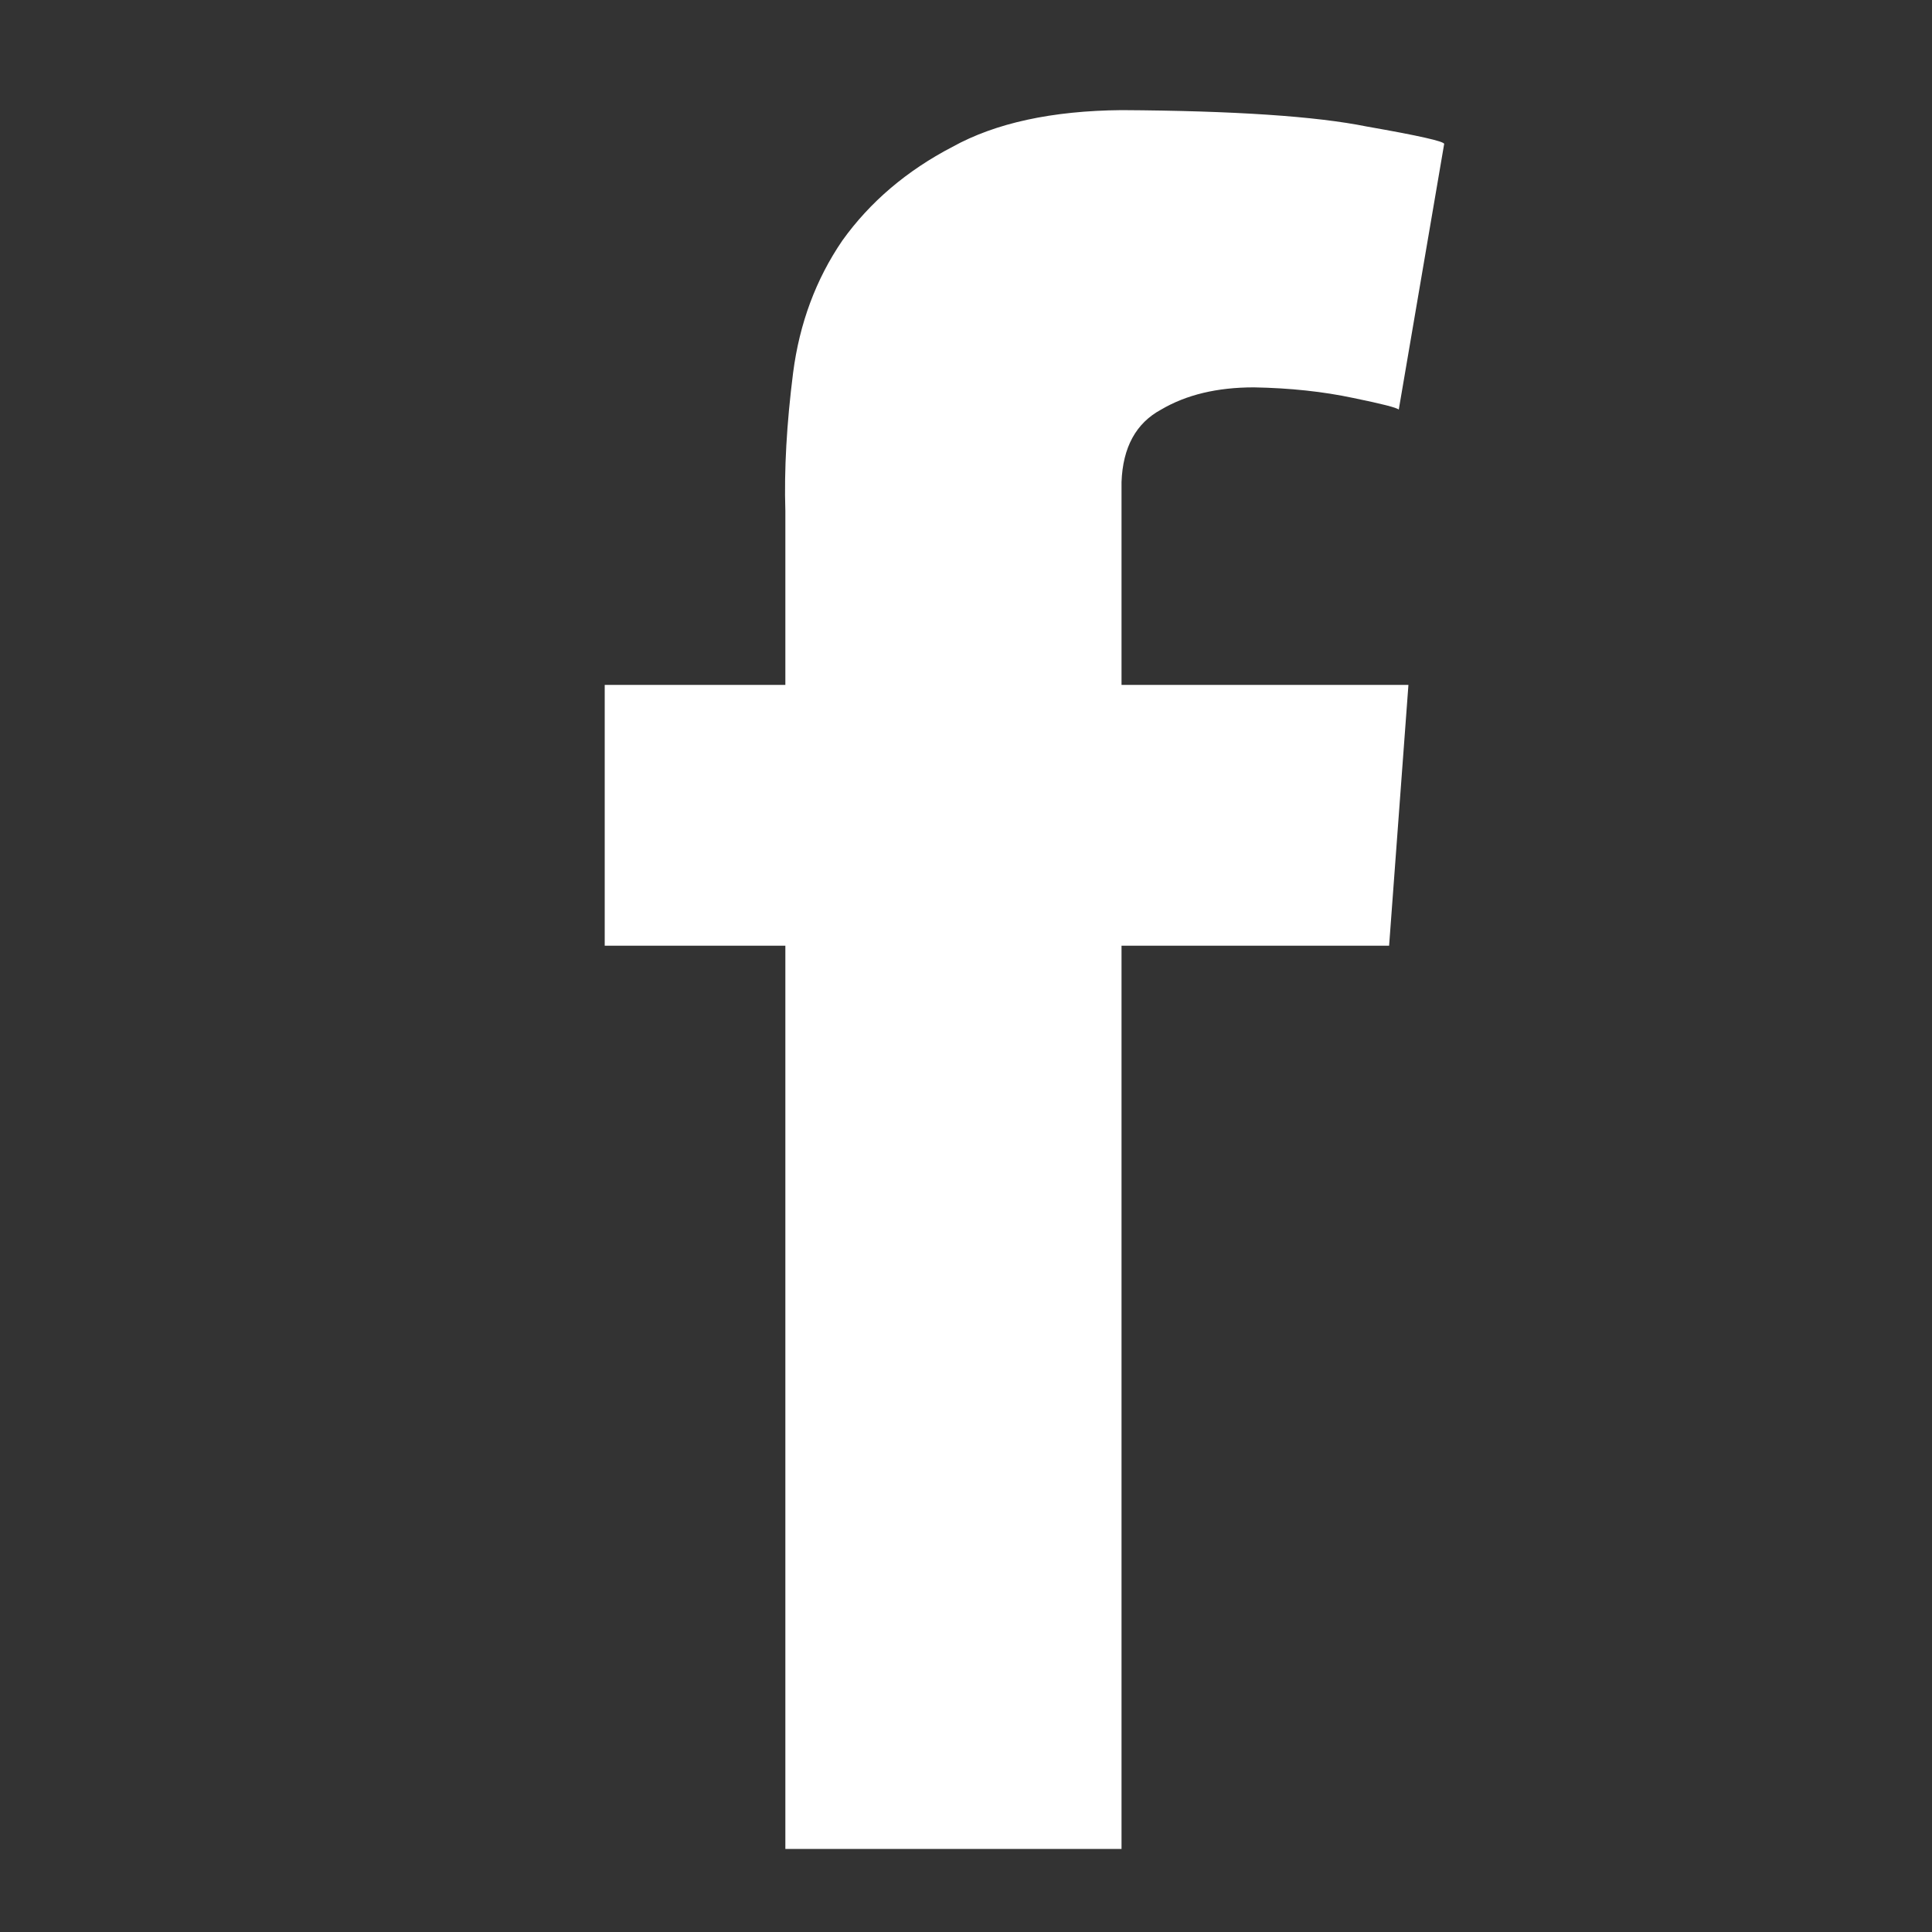 <?xml version="1.0" encoding="UTF-8"?>
<svg xmlns="http://www.w3.org/2000/svg" xmlns:xlink="http://www.w3.org/1999/xlink" version="1.1" preserveAspectRatio="none" x="0px" y="0px" width="100px" height="100px" viewBox="0 0 100 100">
  <rect x="0" y="0" width="100" height="100" fill="#333333" stroke="none"/>
  <defs>
    <g id="Layer0_0_FILL">
      <path fill="#FFFFFF" stroke="none" d=" M 74.75 7.45 Q 74.75 7.25 70.75 6.55 66.8 5.75 58.05 5.7 52.65 5.75 49.3 7.6 45.75 9.45 43.6 12.45 41.55 15.45 41.05 19.3 40.55 23.25 40.65 26.45 L 40.65 35.45 31.3 35.45 31.3 48.95 40.65 48.95 40.65 95.7 58.05 95.7 58.05 48.95 71.9 48.95 72.9 35.45 58.05 35.45 58.05 24.95 Q 58.15 22.25 60.1 21.2 62.05 20.05 64.9 20.05 67.7 20.1 70.05 20.6 72.25 21.05 72.4 21.2 L 74.75 7.45 Z"></path>
    </g>
  </defs>
  <g transform="matrix( 1, 0, 0, 1, 0,0) ">
    <use xlink:href="#Layer0_0_FILL"></use>
  </g>
</svg>
